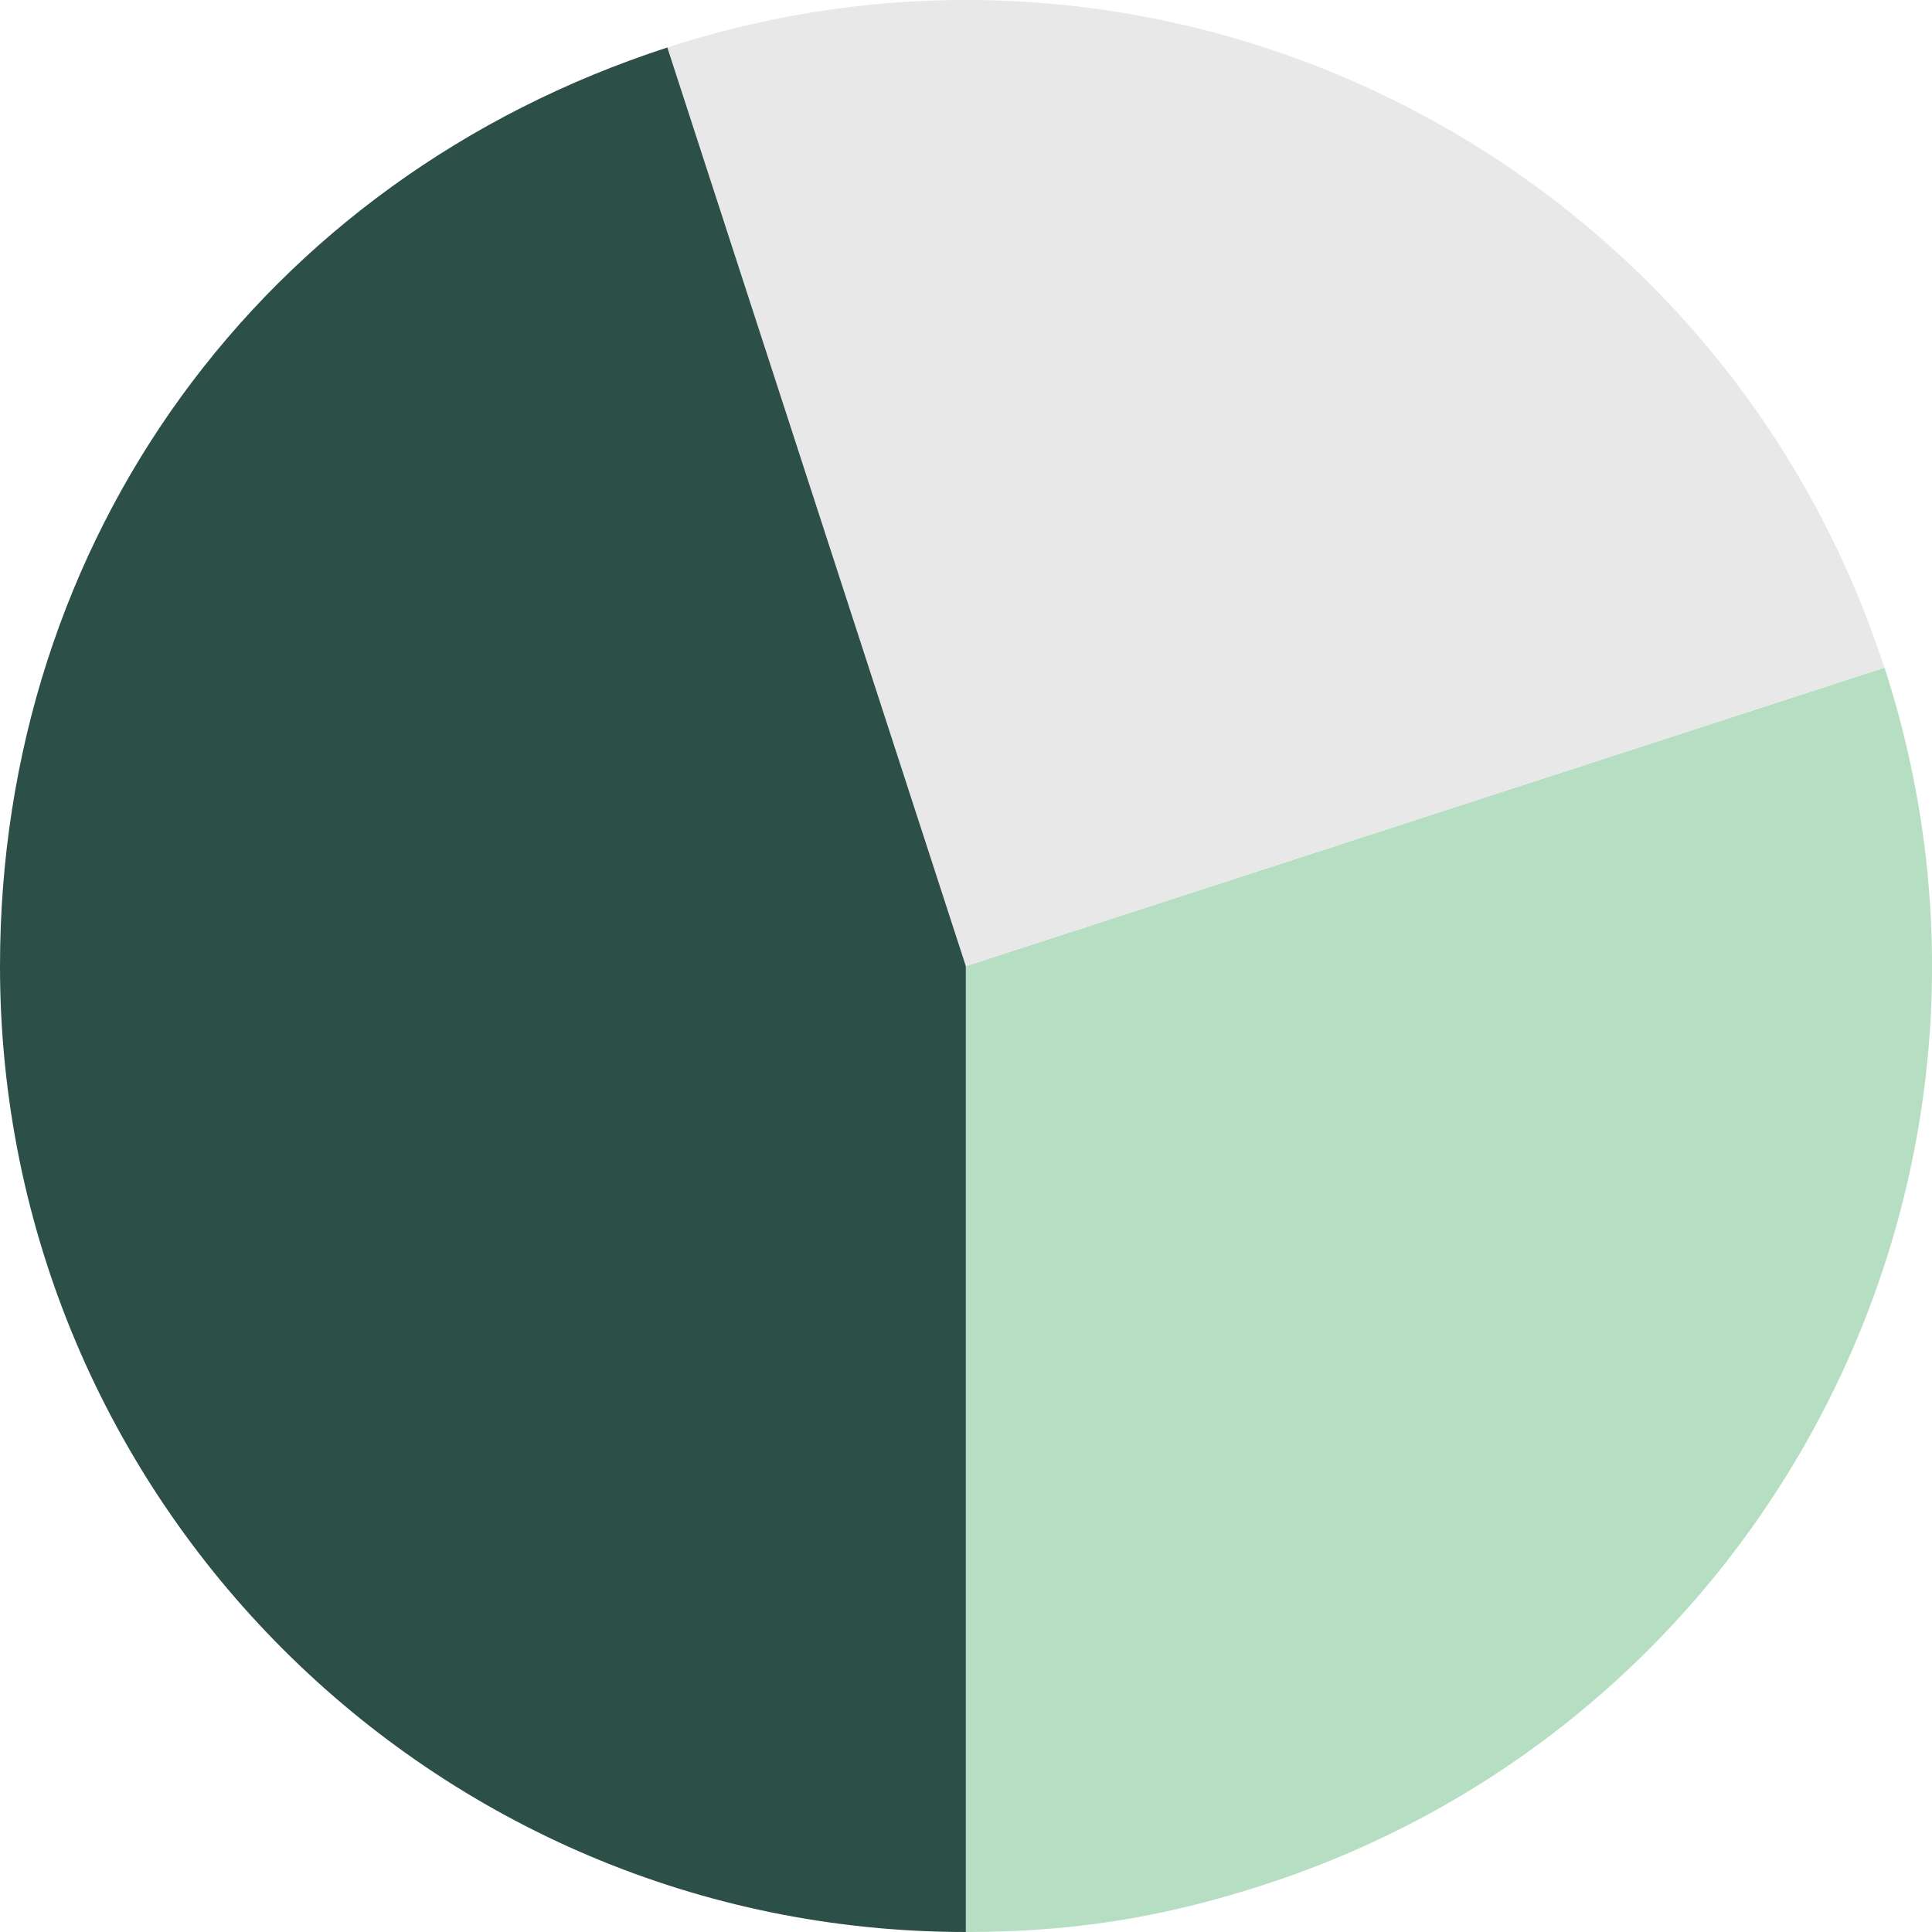 <?xml version="1.0" encoding="UTF-8"?>
<svg xmlns="http://www.w3.org/2000/svg" data-name="Layer 1" viewBox="0 0 120 120">
  <defs>
    <clipPath id="a">
      <path d="M0 0h120v120H0z" style="fill:none"></path>
    </clipPath>
  </defs>
  <g style="clip-path:url(#a)">
    <path d="m59.99 60.01 57.06-18.54c10.24 31.51-7.01 65.36-38.52 75.59-6.3 2.05-11.91 2.94-18.54 2.94V60.01Z" style="fill:#b6dec2"></path>
    <path d="M59.99 60.01 41.45 2.95c31.51-10.24 65.36 7.01 75.59 38.52L59.98 60.01Z" style="fill:#e8e8e8"></path>
    <path d="M59.99 60.01V120C26.86 120 0 93.14 0 60.01 0 33.5 16.24 11.14 41.45 2.95l18.54 57.06Z" style="fill:#2c4f47"></path>
  </g>
</svg>
